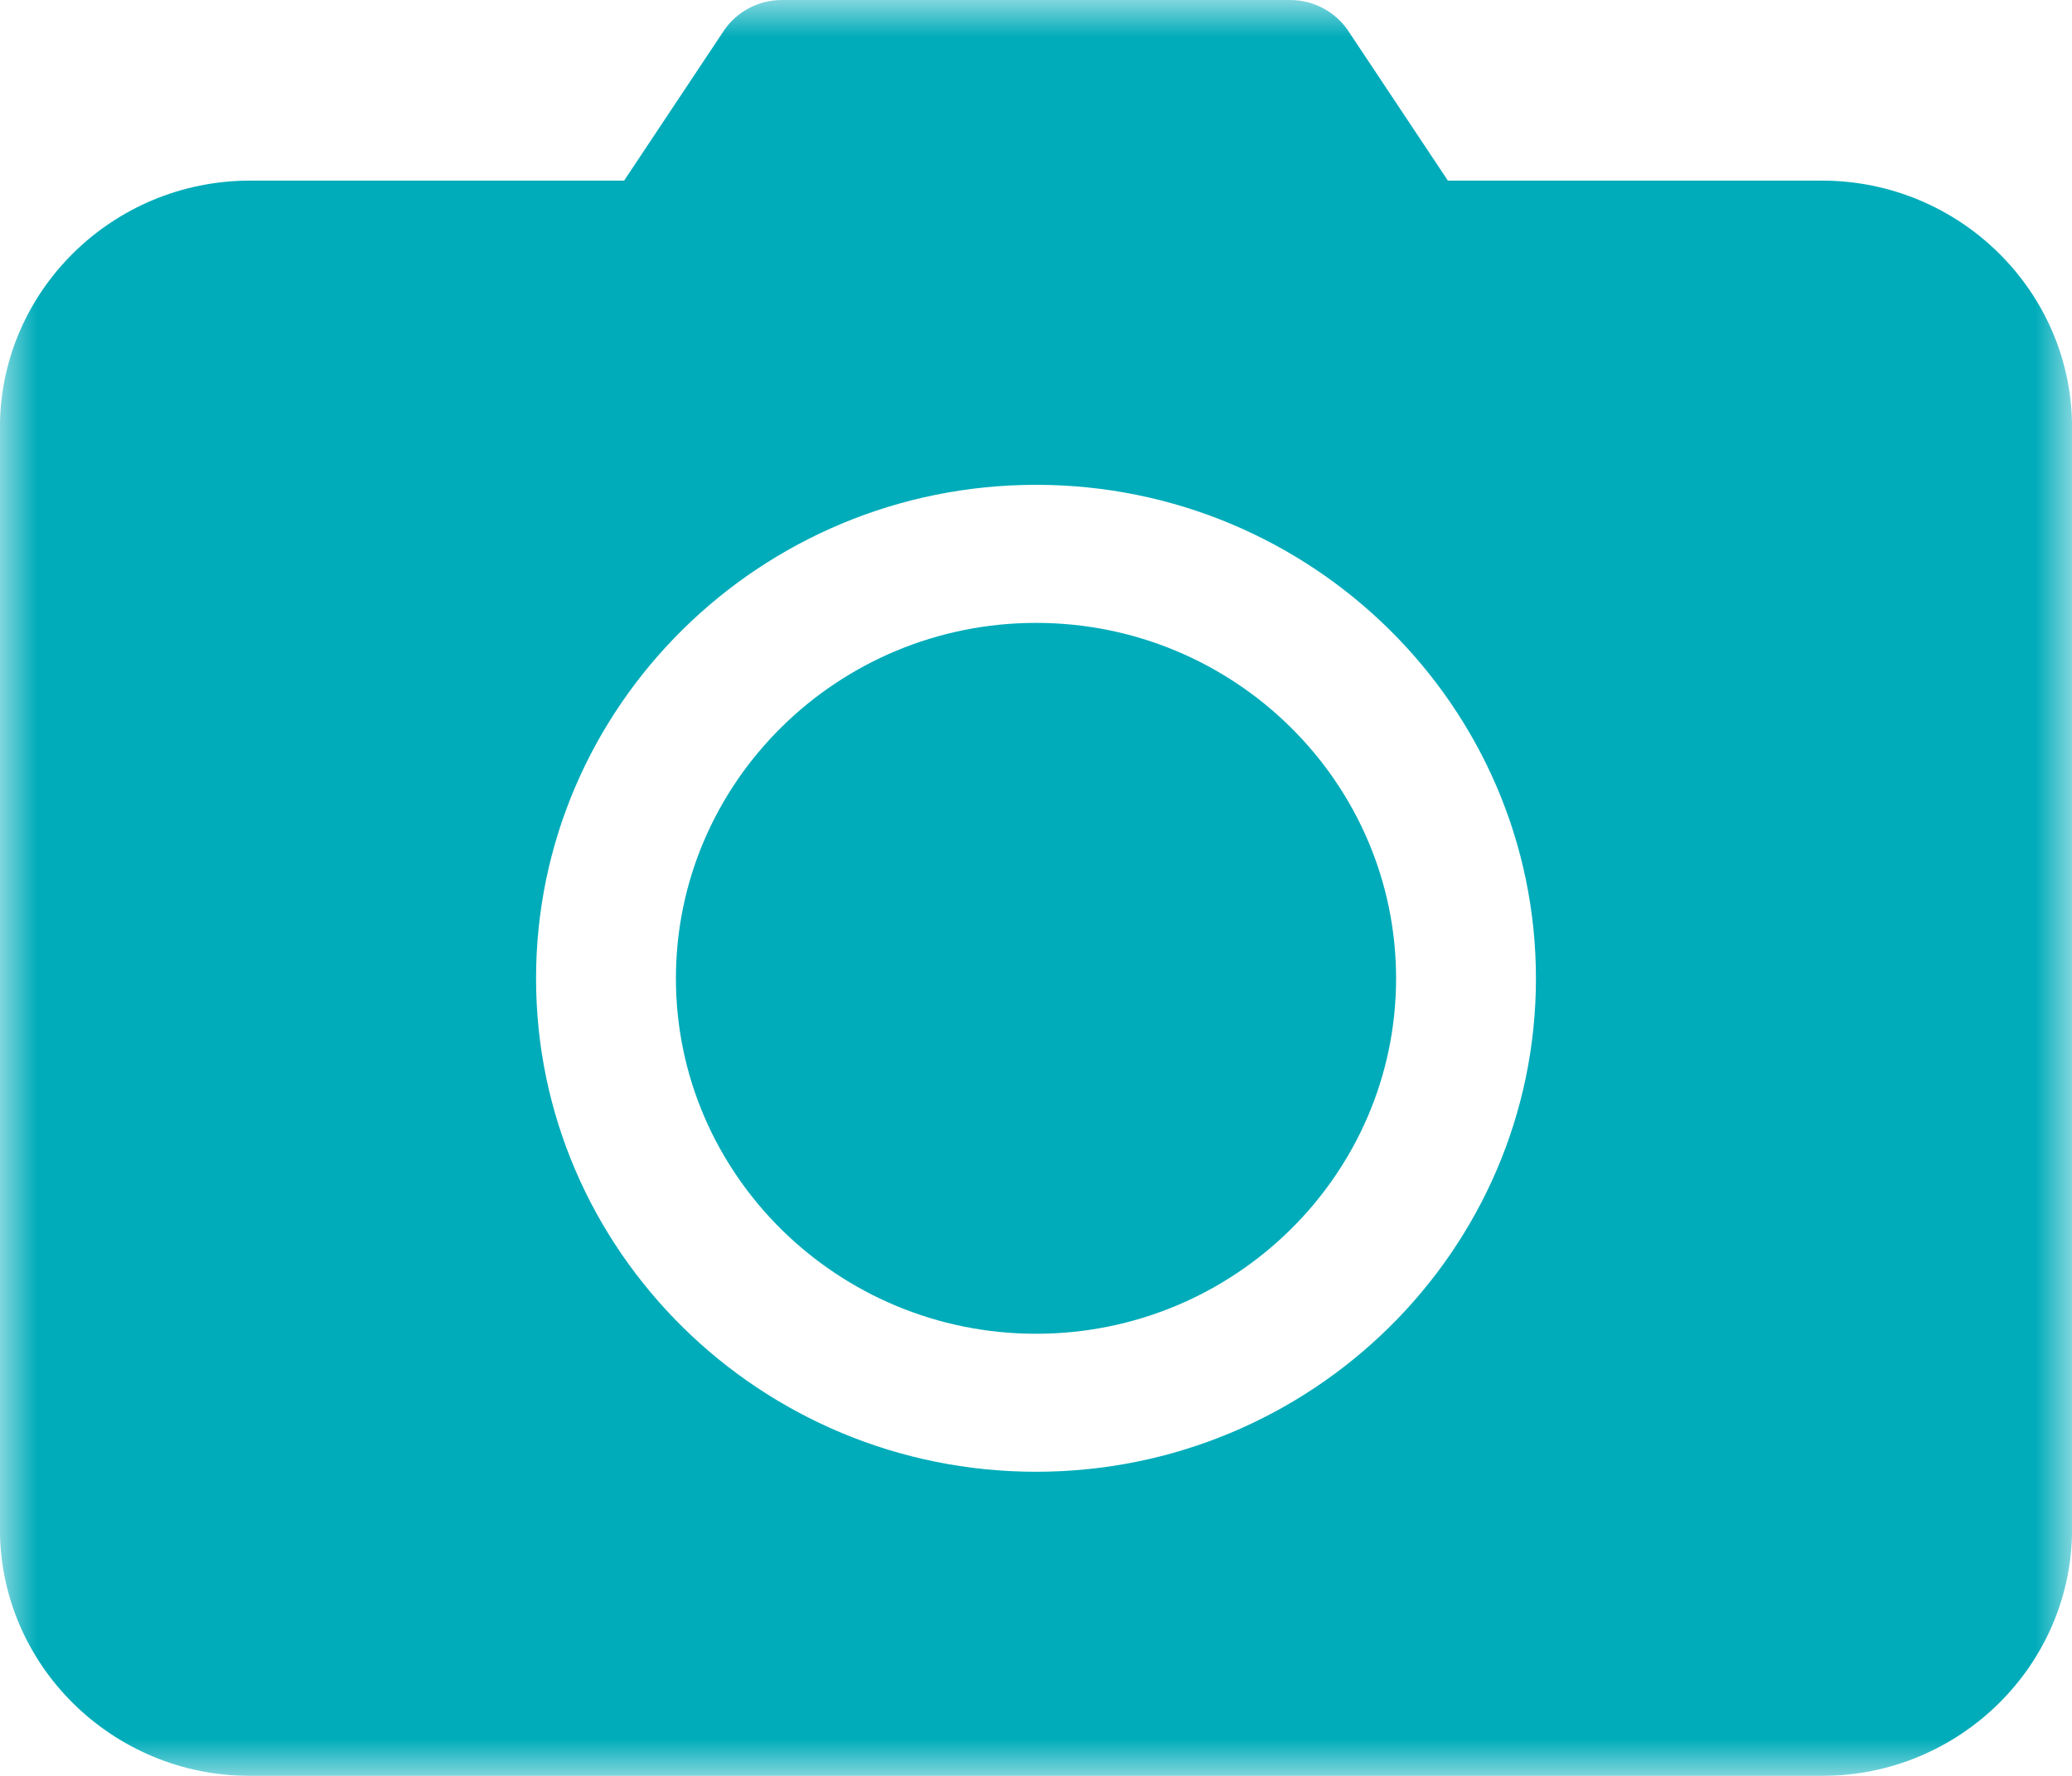 <?xml version="1.0" encoding="UTF-8"?> <svg xmlns="http://www.w3.org/2000/svg" xmlns:xlink="http://www.w3.org/1999/xlink" width="28px" height="24px" viewBox="0 0 28 24" version="1.1"><title>icon-gallery</title><defs><polygon id="path-1" points="0 0 28 0 28 24 0 24"></polygon></defs><g id="Page-1" stroke="none" stroke-width="1" fill="none" fill-rule="evenodd"><g id="Gallery" transform="translate(-401, -402)"><g id="icon-gallery" transform="translate(401, 402)"><path d="M14.001,8.418 C11.317,8.418 9.134,10.573 9.134,13.223 C9.134,15.87 11.317,18.025 14.001,18.025 C16.683,18.025 18.866,15.87 18.866,13.223 C18.866,10.573 16.683,8.418 14.001,8.418" id="Fill-1" fill="#00ACBA"></path><g id="Group-5"><mask id="mask-2" fill="white"><use xlink:href="#path-1"></use></mask><g id="Clip-4"></g><path d="M14.001,19.89 C10.275,19.89 7.244,16.899 7.244,13.223 C7.244,9.545 10.275,6.552 14.001,6.552 C17.726,6.552 20.756,9.545 20.756,13.223 C20.756,16.899 17.726,19.89 14.001,19.89 M24.621,2.441 L19.566,2.441 L18.222,0.421 C18.048,0.159 17.751,0 17.433,0 L10.566,0 C10.248,0 9.951,0.159 9.777,0.422 L8.434,2.441 L3.379,2.441 C1.516,2.441 -0.001,3.939 -0.001,5.779 L-0.001,20.663 C-0.001,22.503 1.516,24 3.379,24 L24.621,24 C26.484,24 28.001,22.503 28.001,20.663 L28.001,5.779 C28.001,3.939 26.484,2.441 24.621,2.441" id="Fill-3" fill="#00ACBA" mask="url(#mask-2)"></path></g></g></g></g></svg> 